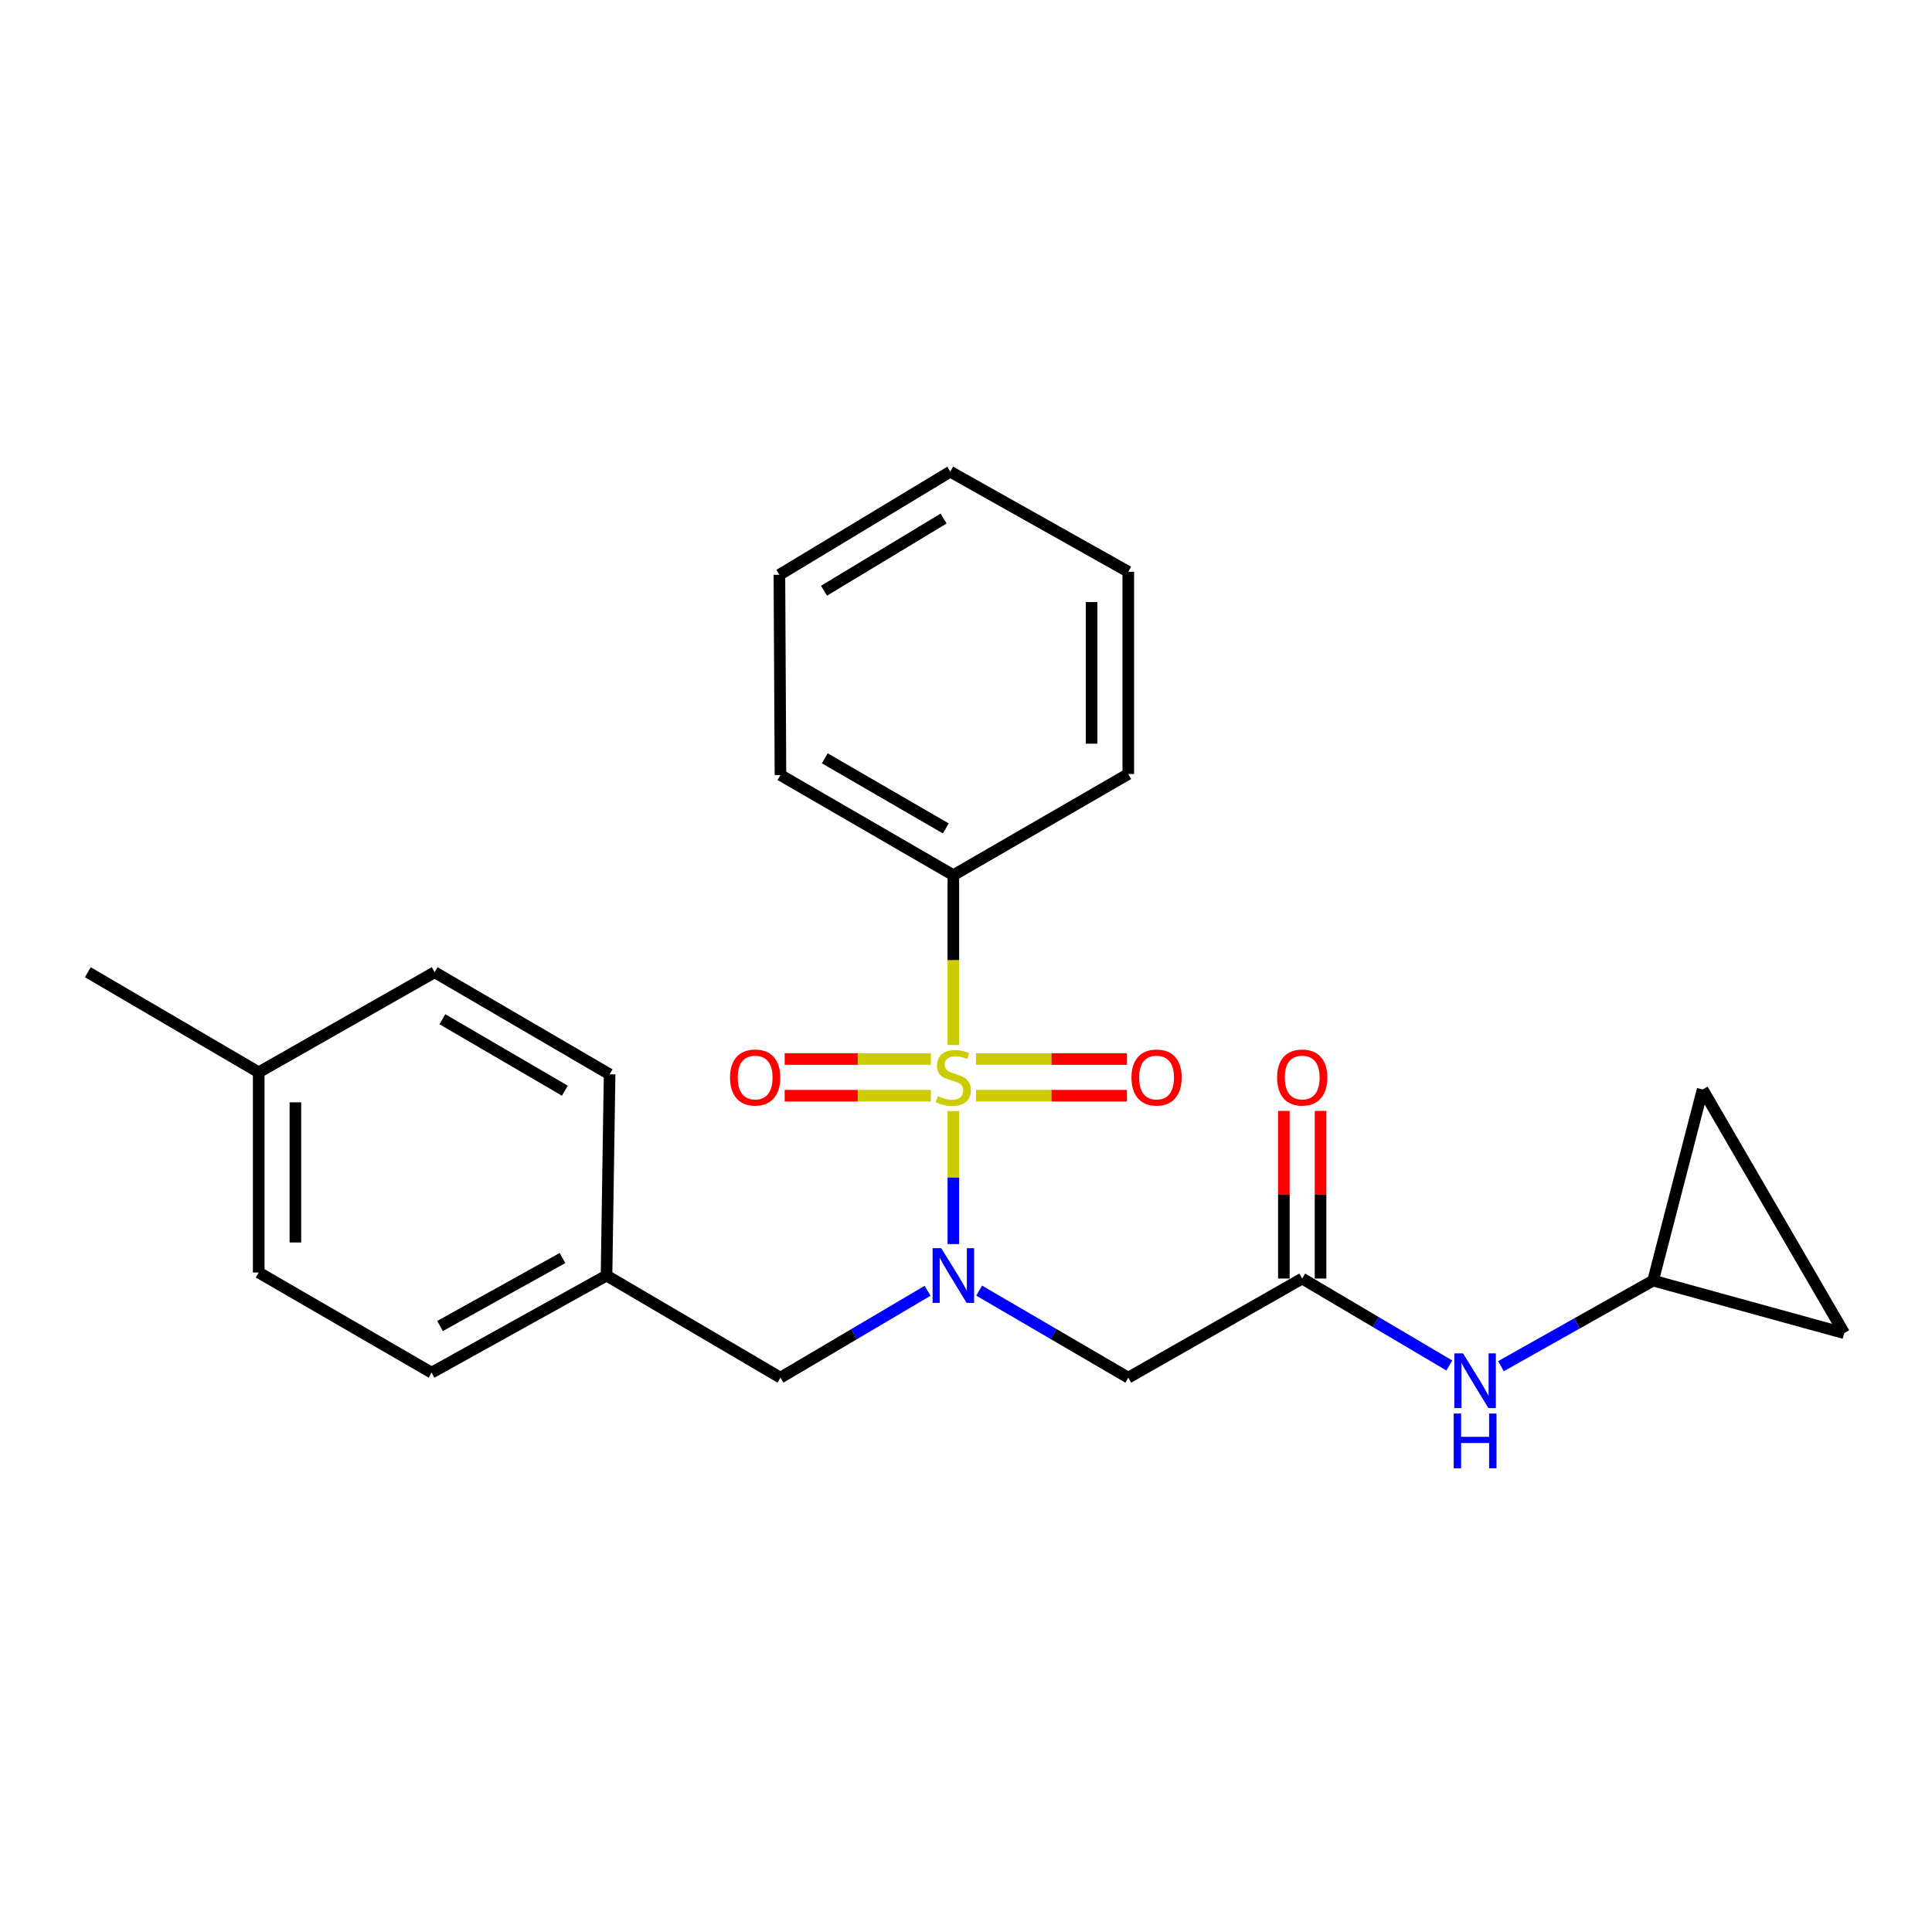 <?xml version='1.0' encoding='iso-8859-1'?>
<svg version='1.1' baseProfile='full'
              xmlns='http://www.w3.org/2000/svg'
                      xmlns:rdkit='http://www.rdkit.org/xml'
                      xmlns:xlink='http://www.w3.org/1999/xlink'
                  xml:space='preserve'
width='1000px' height='1000px' viewBox='0 0 1000 1000'>
<!-- END OF HEADER -->
<rect style='opacity:1.0;fill:#FFFFFF;stroke:none' width='1000' height='1000' x='0' y='0'> </rect>
<path class='bond-0' d='M 493.449,575.085 L 493.449,609.511' style='fill:none;fill-rule:evenodd;stroke:#CCCC00;stroke-width:6px;stroke-linecap:butt;stroke-linejoin:miter;stroke-opacity:1' />
<path class='bond-0' d='M 493.449,609.511 L 493.449,643.937' style='fill:none;fill-rule:evenodd;stroke:#0000FF;stroke-width:6px;stroke-linecap:butt;stroke-linejoin:miter;stroke-opacity:1' />
<path class='bond-3' d='M 505.158,567.135 L 544.231,567.135' style='fill:none;fill-rule:evenodd;stroke:#CCCC00;stroke-width:6px;stroke-linecap:butt;stroke-linejoin:miter;stroke-opacity:1' />
<path class='bond-3' d='M 544.231,567.135 L 583.303,567.135' style='fill:none;fill-rule:evenodd;stroke:#FF0000;stroke-width:6px;stroke-linecap:butt;stroke-linejoin:miter;stroke-opacity:1' />
<path class='bond-3' d='M 505.158,548.146 L 544.231,548.146' style='fill:none;fill-rule:evenodd;stroke:#CCCC00;stroke-width:6px;stroke-linecap:butt;stroke-linejoin:miter;stroke-opacity:1' />
<path class='bond-3' d='M 544.231,548.146 L 583.303,548.146' style='fill:none;fill-rule:evenodd;stroke:#FF0000;stroke-width:6px;stroke-linecap:butt;stroke-linejoin:miter;stroke-opacity:1' />
<path class='bond-4' d='M 481.804,548.146 L 443.97,548.146' style='fill:none;fill-rule:evenodd;stroke:#CCCC00;stroke-width:6px;stroke-linecap:butt;stroke-linejoin:miter;stroke-opacity:1' />
<path class='bond-4' d='M 443.97,548.146 L 406.137,548.146' style='fill:none;fill-rule:evenodd;stroke:#FF0000;stroke-width:6px;stroke-linecap:butt;stroke-linejoin:miter;stroke-opacity:1' />
<path class='bond-4' d='M 481.804,567.135 L 443.97,567.135' style='fill:none;fill-rule:evenodd;stroke:#CCCC00;stroke-width:6px;stroke-linecap:butt;stroke-linejoin:miter;stroke-opacity:1' />
<path class='bond-4' d='M 443.97,567.135 L 406.137,567.135' style='fill:none;fill-rule:evenodd;stroke:#FF0000;stroke-width:6px;stroke-linecap:butt;stroke-linejoin:miter;stroke-opacity:1' />
<path class='bond-5' d='M 493.449,540.904 L 493.449,496.946' style='fill:none;fill-rule:evenodd;stroke:#CCCC00;stroke-width:6px;stroke-linecap:butt;stroke-linejoin:miter;stroke-opacity:1' />
<path class='bond-5' d='M 493.449,496.946 L 493.449,452.987' style='fill:none;fill-rule:evenodd;stroke:#000000;stroke-width:6px;stroke-linecap:butt;stroke-linejoin:miter;stroke-opacity:1' />
<path class='bond-1' d='M 506.81,668.023 L 545.403,690.546' style='fill:none;fill-rule:evenodd;stroke:#0000FF;stroke-width:6px;stroke-linecap:butt;stroke-linejoin:miter;stroke-opacity:1' />
<path class='bond-1' d='M 545.403,690.546 L 583.997,713.069' style='fill:none;fill-rule:evenodd;stroke:#000000;stroke-width:6px;stroke-linecap:butt;stroke-linejoin:miter;stroke-opacity:1' />
<path class='bond-8' d='M 480.111,668.103 L 442.038,690.586' style='fill:none;fill-rule:evenodd;stroke:#0000FF;stroke-width:6px;stroke-linecap:butt;stroke-linejoin:miter;stroke-opacity:1' />
<path class='bond-8' d='M 442.038,690.586 L 403.966,713.069' style='fill:none;fill-rule:evenodd;stroke:#000000;stroke-width:6px;stroke-linecap:butt;stroke-linejoin:miter;stroke-opacity:1' />
<path class='bond-2' d='M 583.997,713.069 L 674.018,661.777' style='fill:none;fill-rule:evenodd;stroke:#000000;stroke-width:6px;stroke-linecap:butt;stroke-linejoin:miter;stroke-opacity:1' />
<path class='bond-7' d='M 674.018,661.777 L 712.095,684.278' style='fill:none;fill-rule:evenodd;stroke:#000000;stroke-width:6px;stroke-linecap:butt;stroke-linejoin:miter;stroke-opacity:1' />
<path class='bond-7' d='M 712.095,684.278 L 750.172,706.78' style='fill:none;fill-rule:evenodd;stroke:#0000FF;stroke-width:6px;stroke-linecap:butt;stroke-linejoin:miter;stroke-opacity:1' />
<path class='bond-11' d='M 683.512,661.777 L 683.512,618.39' style='fill:none;fill-rule:evenodd;stroke:#000000;stroke-width:6px;stroke-linecap:butt;stroke-linejoin:miter;stroke-opacity:1' />
<path class='bond-11' d='M 683.512,618.39 L 683.512,575.004' style='fill:none;fill-rule:evenodd;stroke:#FF0000;stroke-width:6px;stroke-linecap:butt;stroke-linejoin:miter;stroke-opacity:1' />
<path class='bond-11' d='M 664.523,661.777 L 664.523,618.39' style='fill:none;fill-rule:evenodd;stroke:#000000;stroke-width:6px;stroke-linecap:butt;stroke-linejoin:miter;stroke-opacity:1' />
<path class='bond-11' d='M 664.523,618.39 L 664.523,575.004' style='fill:none;fill-rule:evenodd;stroke:#FF0000;stroke-width:6px;stroke-linecap:butt;stroke-linejoin:miter;stroke-opacity:1' />
<path class='bond-18' d='M 493.449,452.987 L 403.966,401.167' style='fill:none;fill-rule:evenodd;stroke:#000000;stroke-width:6px;stroke-linecap:butt;stroke-linejoin:miter;stroke-opacity:1' />
<path class='bond-18' d='M 489.543,428.781 L 426.905,392.507' style='fill:none;fill-rule:evenodd;stroke:#000000;stroke-width:6px;stroke-linecap:butt;stroke-linejoin:miter;stroke-opacity:1' />
<path class='bond-19' d='M 493.449,452.987 L 583.997,400.639' style='fill:none;fill-rule:evenodd;stroke:#000000;stroke-width:6px;stroke-linecap:butt;stroke-linejoin:miter;stroke-opacity:1' />
<path class='bond-6' d='M 855.642,662.832 L 816.268,684.983' style='fill:none;fill-rule:evenodd;stroke:#000000;stroke-width:6px;stroke-linecap:butt;stroke-linejoin:miter;stroke-opacity:1' />
<path class='bond-6' d='M 816.268,684.983 L 776.894,707.134' style='fill:none;fill-rule:evenodd;stroke:#0000FF;stroke-width:6px;stroke-linecap:butt;stroke-linejoin:miter;stroke-opacity:1' />
<path class='bond-9' d='M 855.642,662.832 L 954.545,690.05' style='fill:none;fill-rule:evenodd;stroke:#000000;stroke-width:6px;stroke-linecap:butt;stroke-linejoin:miter;stroke-opacity:1' />
<path class='bond-10' d='M 855.642,662.832 L 881.267,563.917' style='fill:none;fill-rule:evenodd;stroke:#000000;stroke-width:6px;stroke-linecap:butt;stroke-linejoin:miter;stroke-opacity:1' />
<path class='bond-12' d='M 403.966,713.069 L 313.934,660.226' style='fill:none;fill-rule:evenodd;stroke:#000000;stroke-width:6px;stroke-linecap:butt;stroke-linejoin:miter;stroke-opacity:1' />
<path class='bond-26' d='M 954.545,690.05 L 881.267,563.917' style='fill:none;fill-rule:evenodd;stroke:#000000;stroke-width:6px;stroke-linecap:butt;stroke-linejoin:miter;stroke-opacity:1' />
<path class='bond-14' d='M 313.934,660.226 L 315.528,556.068' style='fill:none;fill-rule:evenodd;stroke:#000000;stroke-width:6px;stroke-linecap:butt;stroke-linejoin:miter;stroke-opacity:1' />
<path class='bond-15' d='M 313.934,660.226 L 223.397,710.485' style='fill:none;fill-rule:evenodd;stroke:#000000;stroke-width:6px;stroke-linecap:butt;stroke-linejoin:miter;stroke-opacity:1' />
<path class='bond-15' d='M 291.137,651.162 L 227.761,686.343' style='fill:none;fill-rule:evenodd;stroke:#000000;stroke-width:6px;stroke-linecap:butt;stroke-linejoin:miter;stroke-opacity:1' />
<path class='bond-13' d='M 133.903,555.014 L 133.903,658.654' style='fill:none;fill-rule:evenodd;stroke:#000000;stroke-width:6px;stroke-linecap:butt;stroke-linejoin:miter;stroke-opacity:1' />
<path class='bond-13' d='M 152.893,570.56 L 152.893,643.108' style='fill:none;fill-rule:evenodd;stroke:#000000;stroke-width:6px;stroke-linecap:butt;stroke-linejoin:miter;stroke-opacity:1' />
<path class='bond-20' d='M 133.903,555.014 L 45.455,503.225' style='fill:none;fill-rule:evenodd;stroke:#000000;stroke-width:6px;stroke-linecap:butt;stroke-linejoin:miter;stroke-opacity:1' />
<path class='bond-25' d='M 133.903,555.014 L 224.969,503.225' style='fill:none;fill-rule:evenodd;stroke:#000000;stroke-width:6px;stroke-linecap:butt;stroke-linejoin:miter;stroke-opacity:1' />
<path class='bond-17' d='M 315.528,556.068 L 224.969,503.225' style='fill:none;fill-rule:evenodd;stroke:#000000;stroke-width:6px;stroke-linecap:butt;stroke-linejoin:miter;stroke-opacity:1' />
<path class='bond-17' d='M 292.373,564.543 L 228.982,527.553' style='fill:none;fill-rule:evenodd;stroke:#000000;stroke-width:6px;stroke-linecap:butt;stroke-linejoin:miter;stroke-opacity:1' />
<path class='bond-16' d='M 223.397,710.485 L 133.903,658.654' style='fill:none;fill-rule:evenodd;stroke:#000000;stroke-width:6px;stroke-linecap:butt;stroke-linejoin:miter;stroke-opacity:1' />
<path class='bond-21' d='M 403.966,401.167 L 403.417,297.516' style='fill:none;fill-rule:evenodd;stroke:#000000;stroke-width:6px;stroke-linecap:butt;stroke-linejoin:miter;stroke-opacity:1' />
<path class='bond-22' d='M 583.997,400.639 L 583.997,295.933' style='fill:none;fill-rule:evenodd;stroke:#000000;stroke-width:6px;stroke-linecap:butt;stroke-linejoin:miter;stroke-opacity:1' />
<path class='bond-22' d='M 565.007,384.933 L 565.007,311.639' style='fill:none;fill-rule:evenodd;stroke:#000000;stroke-width:6px;stroke-linecap:butt;stroke-linejoin:miter;stroke-opacity:1' />
<path class='bond-24' d='M 403.417,297.516 L 491.856,244.145' style='fill:none;fill-rule:evenodd;stroke:#000000;stroke-width:6px;stroke-linecap:butt;stroke-linejoin:miter;stroke-opacity:1' />
<path class='bond-24' d='M 426.495,305.768 L 488.401,268.409' style='fill:none;fill-rule:evenodd;stroke:#000000;stroke-width:6px;stroke-linecap:butt;stroke-linejoin:miter;stroke-opacity:1' />
<path class='bond-23' d='M 583.997,295.933 L 491.856,244.145' style='fill:none;fill-rule:evenodd;stroke:#000000;stroke-width:6px;stroke-linecap:butt;stroke-linejoin:miter;stroke-opacity:1' />
<path  class='atom-0' d='M 485.449 567.36
Q 485.769 567.48, 487.089 568.04
Q 488.409 568.6, 489.849 568.96
Q 491.329 569.28, 492.769 569.28
Q 495.449 569.28, 497.009 568
Q 498.569 566.68, 498.569 564.4
Q 498.569 562.84, 497.769 561.88
Q 497.009 560.92, 495.809 560.4
Q 494.609 559.88, 492.609 559.28
Q 490.089 558.52, 488.569 557.8
Q 487.089 557.08, 486.009 555.56
Q 484.969 554.04, 484.969 551.48
Q 484.969 547.92, 487.369 545.72
Q 489.809 543.52, 494.609 543.52
Q 497.889 543.52, 501.609 545.08
L 500.689 548.16
Q 497.289 546.76, 494.729 546.76
Q 491.969 546.76, 490.449 547.92
Q 488.929 549.04, 488.969 551
Q 488.969 552.52, 489.729 553.44
Q 490.529 554.36, 491.649 554.88
Q 492.809 555.4, 494.729 556
Q 497.289 556.8, 498.809 557.6
Q 500.329 558.4, 501.409 560.04
Q 502.529 561.64, 502.529 564.4
Q 502.529 568.32, 499.889 570.44
Q 497.289 572.52, 492.929 572.52
Q 490.409 572.52, 488.489 571.96
Q 486.609 571.44, 484.369 570.52
L 485.449 567.36
' fill='#CCCC00'/>
<path  class='atom-1' d='M 487.189 646.066
L 496.469 661.066
Q 497.389 662.546, 498.869 665.226
Q 500.349 667.906, 500.429 668.066
L 500.429 646.066
L 504.189 646.066
L 504.189 674.386
L 500.309 674.386
L 490.349 657.986
Q 489.189 656.066, 487.949 653.866
Q 486.749 651.666, 486.389 650.986
L 486.389 674.386
L 482.709 674.386
L 482.709 646.066
L 487.189 646.066
' fill='#0000FF'/>
<path  class='atom-4' d='M 585.64 557.72
Q 585.64 550.92, 589 547.12
Q 592.36 543.32, 598.64 543.32
Q 604.92 543.32, 608.28 547.12
Q 611.64 550.92, 611.64 557.72
Q 611.64 564.6, 608.24 568.52
Q 604.84 572.4, 598.64 572.4
Q 592.4 572.4, 589 568.52
Q 585.64 564.64, 585.64 557.72
M 598.64 569.2
Q 602.96 569.2, 605.28 566.32
Q 607.64 563.4, 607.64 557.72
Q 607.64 552.16, 605.28 549.36
Q 602.96 546.52, 598.64 546.52
Q 594.32 546.52, 591.96 549.32
Q 589.64 552.12, 589.64 557.72
Q 589.64 563.44, 591.96 566.32
Q 594.32 569.2, 598.64 569.2
' fill='#FF0000'/>
<path  class='atom-5' d='M 377.863 557.72
Q 377.863 550.92, 381.223 547.12
Q 384.583 543.32, 390.863 543.32
Q 397.143 543.32, 400.503 547.12
Q 403.863 550.92, 403.863 557.72
Q 403.863 564.6, 400.463 568.52
Q 397.063 572.4, 390.863 572.4
Q 384.623 572.4, 381.223 568.52
Q 377.863 564.64, 377.863 557.72
M 390.863 569.2
Q 395.183 569.2, 397.503 566.32
Q 399.863 563.4, 399.863 557.72
Q 399.863 552.16, 397.503 549.36
Q 395.183 546.52, 390.863 546.52
Q 386.543 546.52, 384.183 549.32
Q 381.863 552.12, 381.863 557.72
Q 381.863 563.44, 384.183 566.32
Q 386.543 569.2, 390.863 569.2
' fill='#FF0000'/>
<path  class='atom-8' d='M 757.251 700.503
L 766.531 715.503
Q 767.451 716.983, 768.931 719.663
Q 770.411 722.343, 770.491 722.503
L 770.491 700.503
L 774.251 700.503
L 774.251 728.823
L 770.371 728.823
L 760.411 712.423
Q 759.251 710.503, 758.011 708.303
Q 756.811 706.103, 756.451 705.423
L 756.451 728.823
L 752.771 728.823
L 752.771 700.503
L 757.251 700.503
' fill='#0000FF'/>
<path  class='atom-8' d='M 752.431 731.655
L 756.271 731.655
L 756.271 743.695
L 770.751 743.695
L 770.751 731.655
L 774.591 731.655
L 774.591 759.975
L 770.751 759.975
L 770.751 746.895
L 756.271 746.895
L 756.271 759.975
L 752.431 759.975
L 752.431 731.655
' fill='#0000FF'/>
<path  class='atom-12' d='M 661.018 557.72
Q 661.018 550.92, 664.378 547.12
Q 667.738 543.32, 674.018 543.32
Q 680.298 543.32, 683.658 547.12
Q 687.018 550.92, 687.018 557.72
Q 687.018 564.6, 683.618 568.52
Q 680.218 572.4, 674.018 572.4
Q 667.778 572.4, 664.378 568.52
Q 661.018 564.64, 661.018 557.72
M 674.018 569.2
Q 678.338 569.2, 680.658 566.32
Q 683.018 563.4, 683.018 557.72
Q 683.018 552.16, 680.658 549.36
Q 678.338 546.52, 674.018 546.52
Q 669.698 546.52, 667.338 549.32
Q 665.018 552.12, 665.018 557.72
Q 665.018 563.44, 667.338 566.32
Q 669.698 569.2, 674.018 569.2
' fill='#FF0000'/>
</svg>
